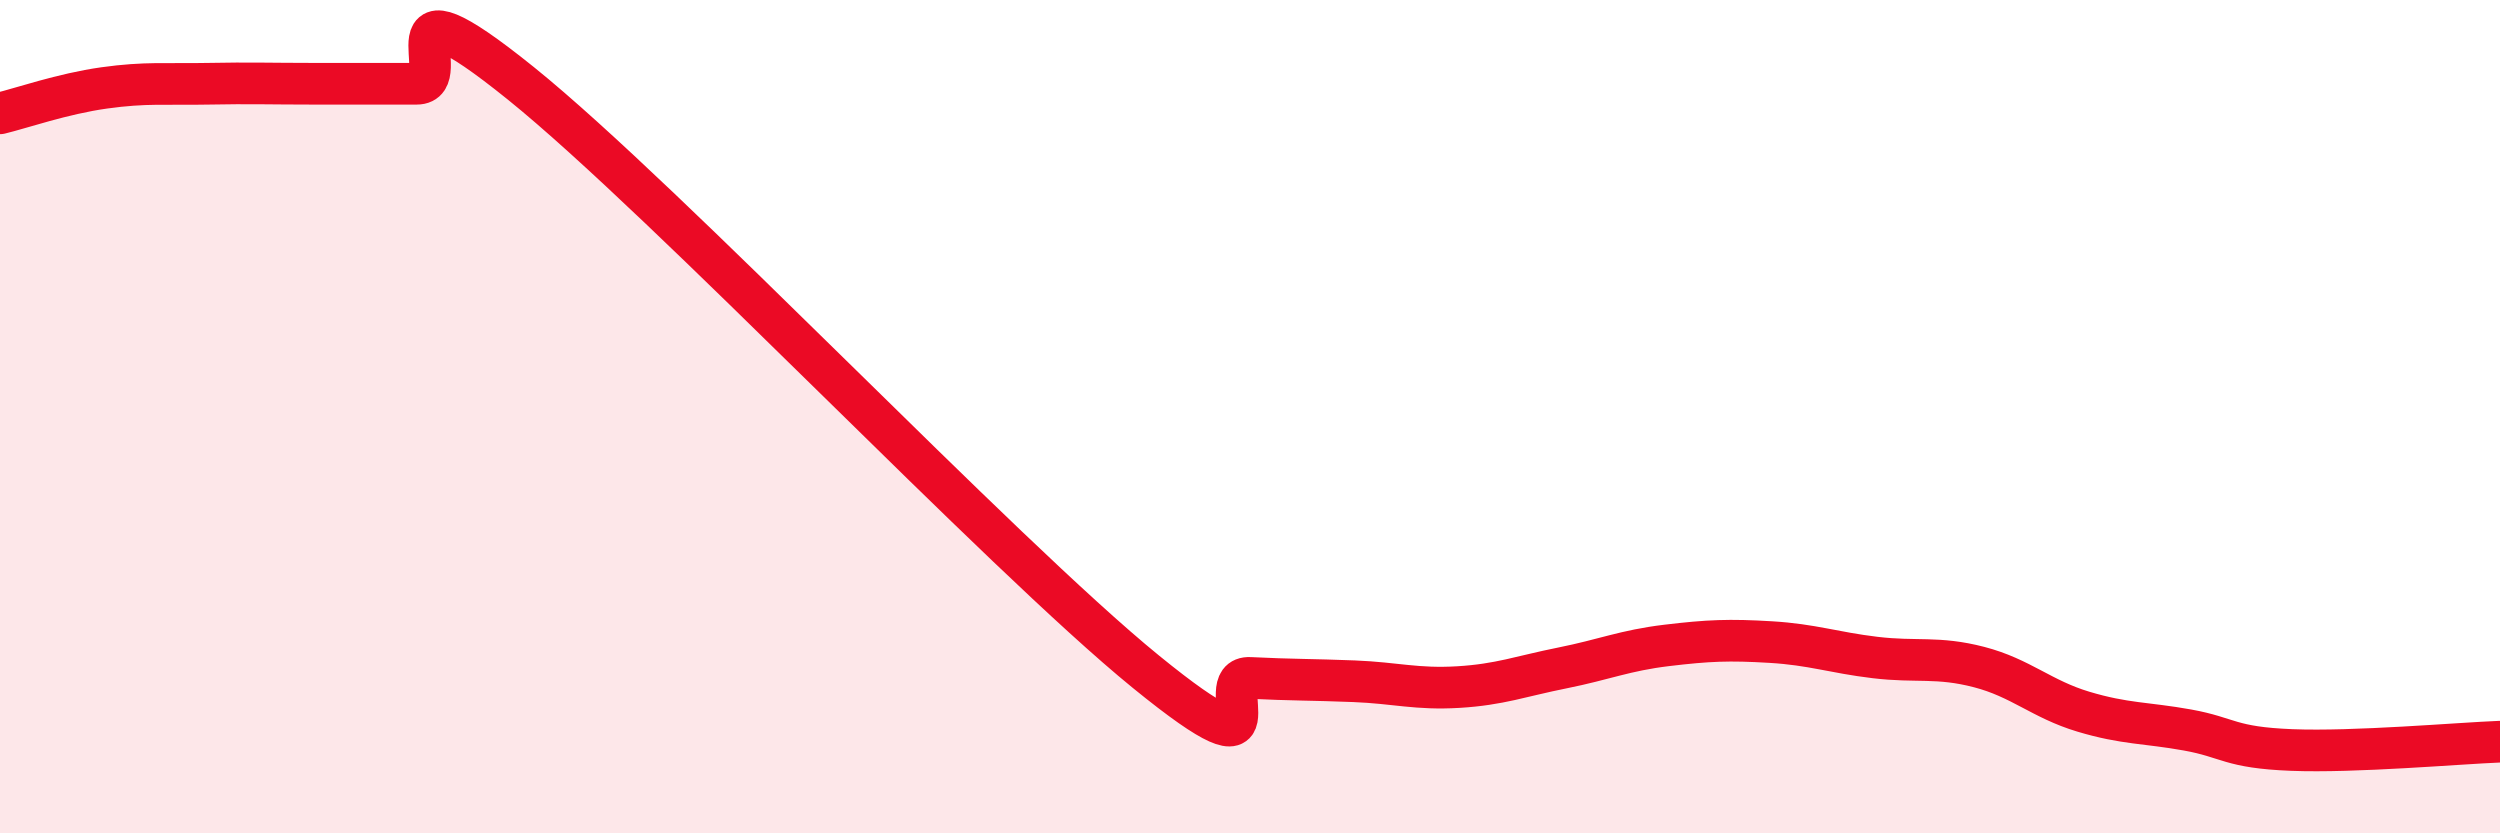 
    <svg width="60" height="20" viewBox="0 0 60 20" xmlns="http://www.w3.org/2000/svg">
      <path
        d="M 0,2.72 C 0.5,2.6 1.5,2.25 2.5,2.11 C 3.5,1.97 4,2.03 5,2.01 C 6,1.99 6.5,2.01 7.5,2.01 C 8.5,2.01 9,2.01 10,2.01 C 11,2.01 9,-0.82 12.5,2 C 16,4.82 24,13.27 27.5,16.12 C 31,18.97 29,16.22 30,16.27 C 31,16.32 31.5,16.31 32.5,16.35 C 33.5,16.39 34,16.55 35,16.49 C 36,16.43 36.5,16.23 37.5,16.03 C 38.5,15.83 39,15.61 40,15.49 C 41,15.37 41.5,15.35 42.5,15.41 C 43.5,15.47 44,15.66 45,15.78 C 46,15.9 46.5,15.75 47.5,16.01 C 48.5,16.27 49,16.78 50,17.08 C 51,17.38 51.5,17.34 52.5,17.52 C 53.5,17.7 53.5,17.94 55,18 C 56.5,18.06 59,17.84 60,17.8L60 20L0 20Z"
        fill="#EB0A25"
        opacity="0.1"
        stroke-linecap="round"
        stroke-linejoin="round"
      />
      <path
        d="M 0,2.72 C 0.5,2.6 1.5,2.25 2.5,2.11 C 3.5,1.97 4,2.03 5,2.01 C 6,1.99 6.5,2.01 7.5,2.01 C 8.5,2.01 9,2.01 10,2.01 C 11,2.01 9,-0.82 12.5,2 C 16,4.82 24,13.27 27.5,16.12 C 31,18.97 29,16.22 30,16.27 C 31,16.32 31.5,16.31 32.5,16.35 C 33.5,16.39 34,16.55 35,16.49 C 36,16.43 36.5,16.23 37.5,16.03 C 38.5,15.83 39,15.61 40,15.49 C 41,15.37 41.5,15.35 42.5,15.41 C 43.5,15.47 44,15.66 45,15.78 C 46,15.9 46.5,15.75 47.5,16.01 C 48.5,16.27 49,16.78 50,17.08 C 51,17.38 51.5,17.34 52.5,17.52 C 53.5,17.7 53.5,17.94 55,18 C 56.5,18.06 59,17.84 60,17.8"
        stroke="#EB0A25"
        stroke-width="1"
        fill="none"
        stroke-linecap="round"
        stroke-linejoin="round"
      />
    </svg>
  
